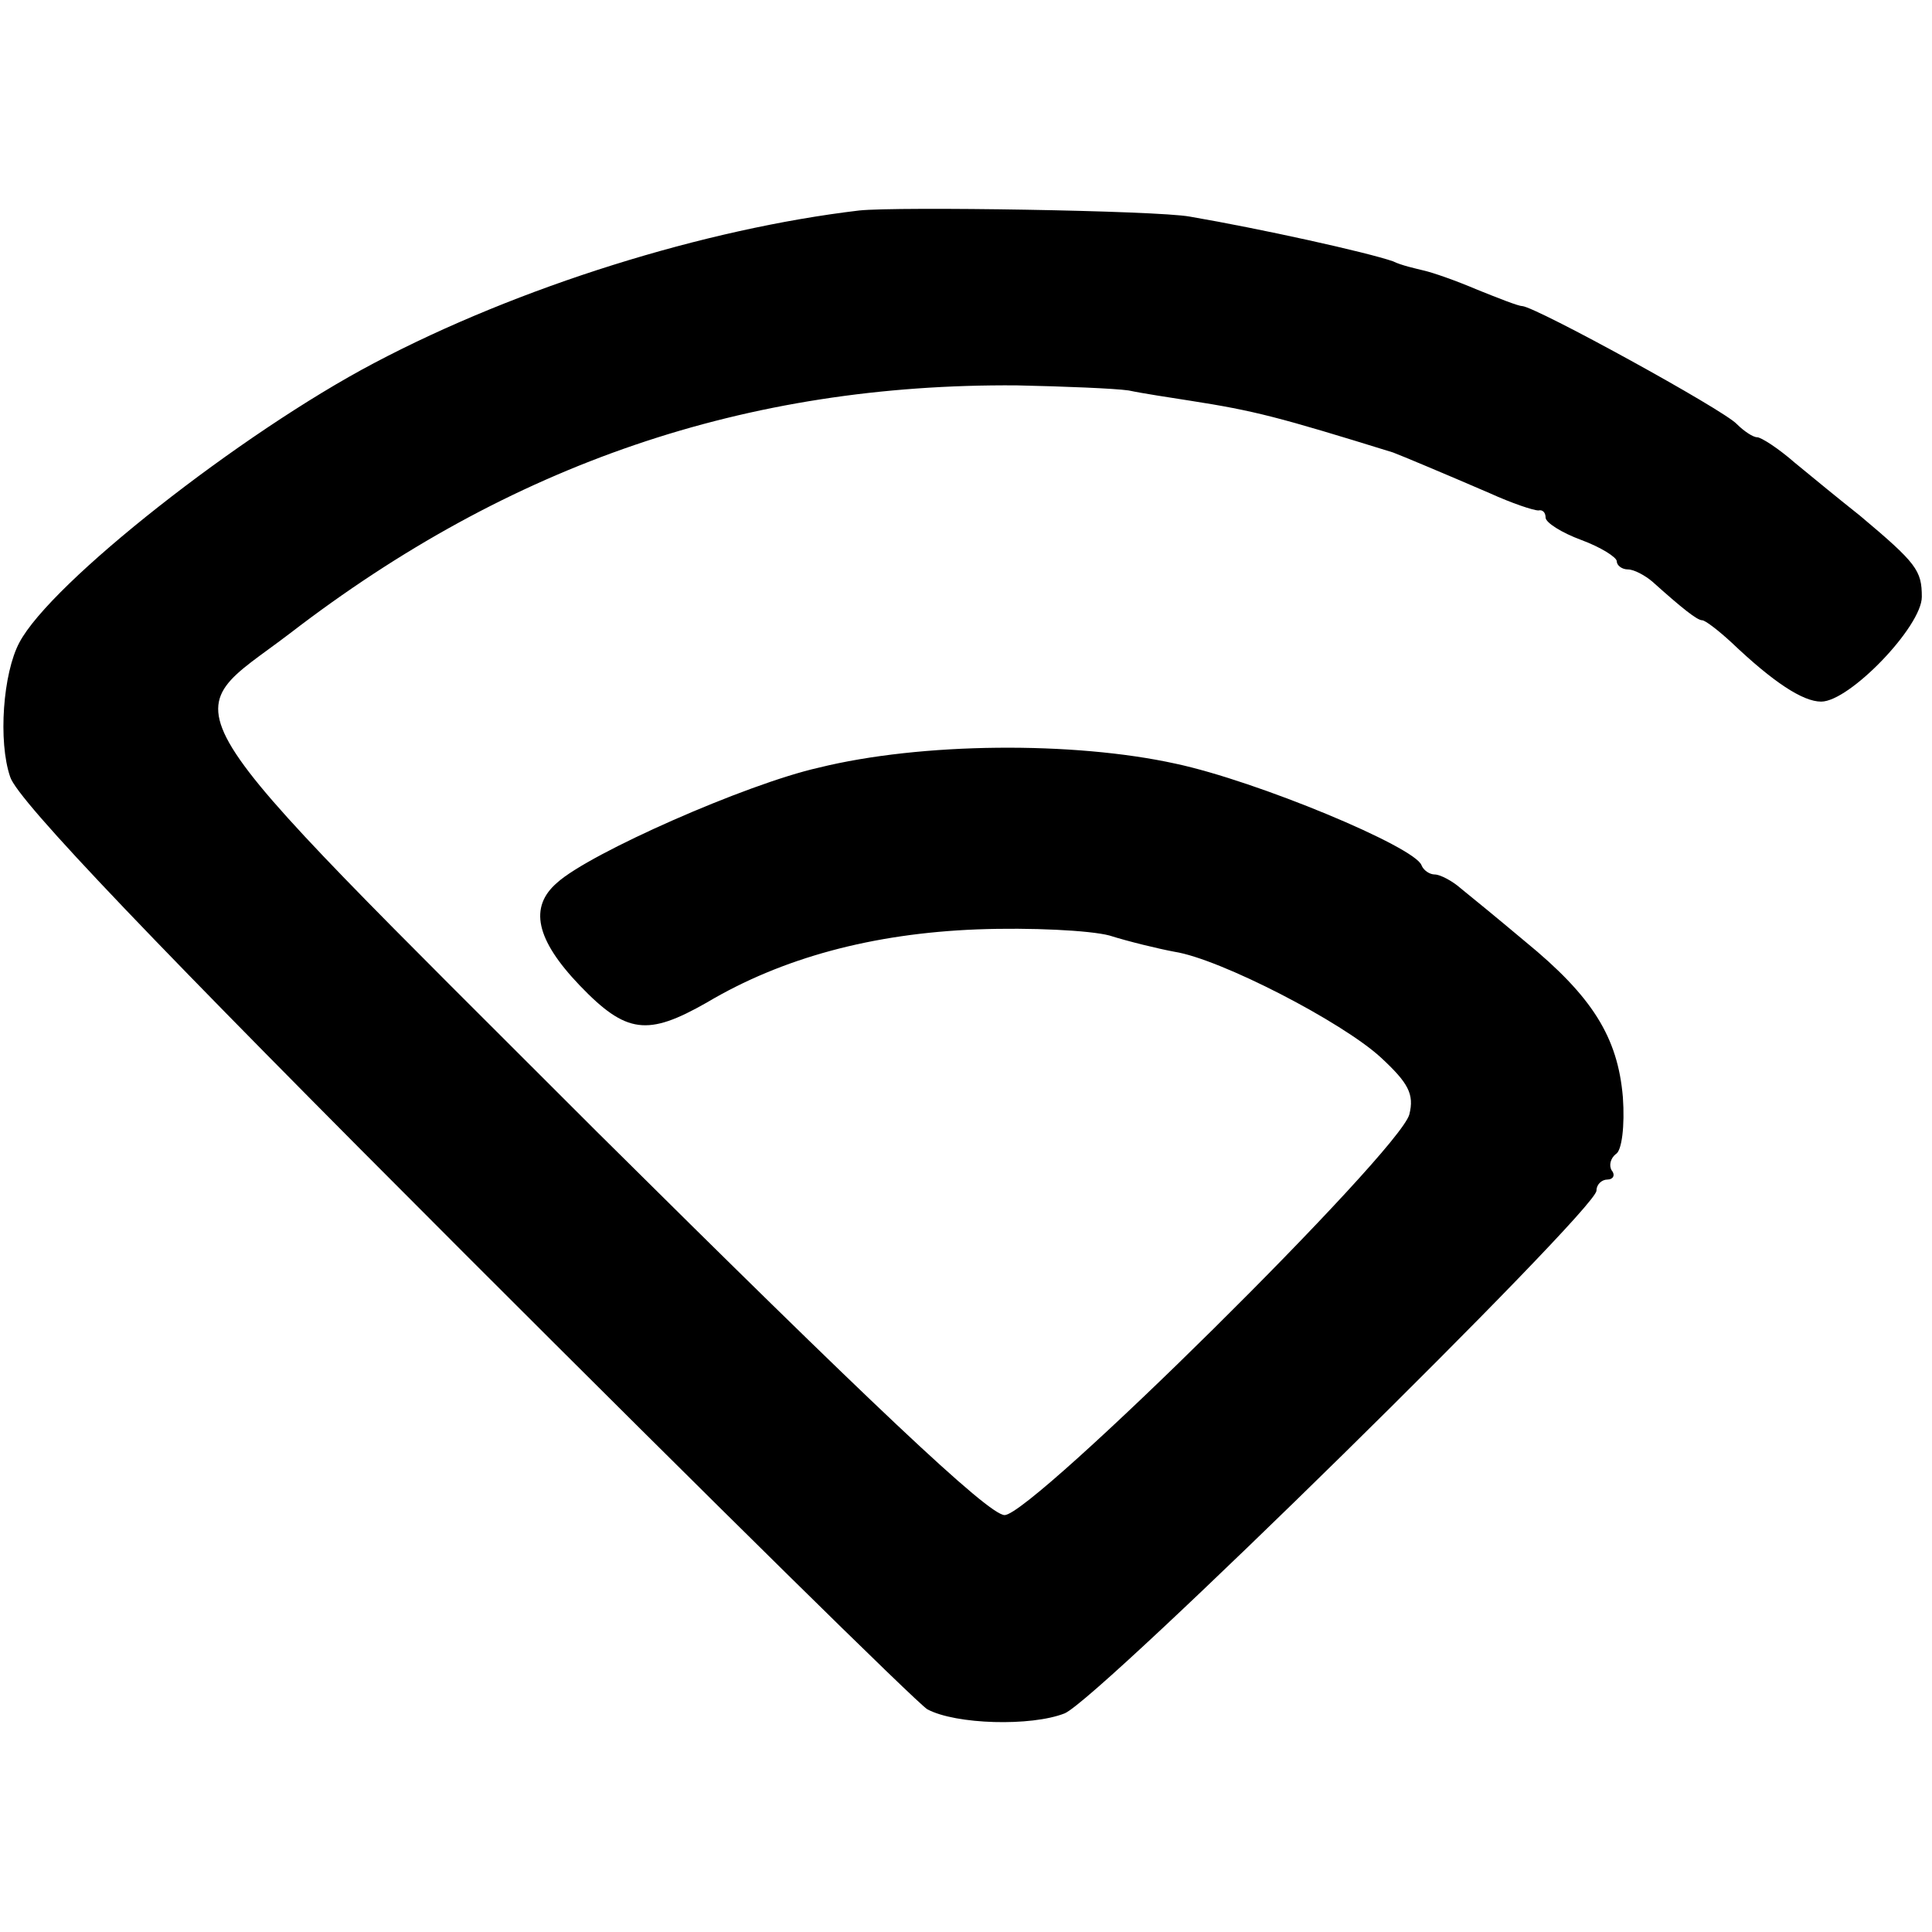 <?xml version="1.0" standalone="no"?>
<!DOCTYPE svg PUBLIC "-//W3C//DTD SVG 20010904//EN"
 "http://www.w3.org/TR/2001/REC-SVG-20010904/DTD/svg10.dtd">
<svg version="1.0" xmlns="http://www.w3.org/2000/svg"
 width="190pt" height="190pt" viewBox="0 0 190 190"
 preserveAspectRatio="xMidYMid meet">
<g transform="translate(0,190) scale(0.1,-0.1)"
fill="#000000" stroke="none">
<path d="M845 1693 c-152 -18 -335 -75 -477 -150 -131 -69 -318 -216 -349
-275 -16 -30 -21 -97 -9 -132 7 -23 146 -168 448 -470 241 -241 445 -442 454
-447 28 -15 102 -17 135 -4 34 14 523 495 523 514 0 6 5 11 11 11 5 0 8 4 4 9
-3 5 -1 12 4 16 6 3 9 28 7 56 -5 59 -30 99 -96 153 -25 21 -53 44 -63 52 -9
8 -21 14 -26 14 -5 0 -11 4 -13 9 -6 18 -162 83 -242 100 -100 22 -250 21
-351 -4 -71 -16 -225 -84 -257 -113 -28 -24 -21 -56 22 -101 46 -48 67 -50
125 -17 74 44 163 68 266 72 53 2 111 -1 130 -6 19 -6 48 -13 64 -16 45 -7
165 -69 203 -104 27 -25 33 -36 28 -56 -10 -37 -371 -394 -398 -394 -16 0
-133 111 -401 377 -439 439 -416 403 -302 490 217 167 449 246 715 244 47 -1
96 -3 110 -5 14 -3 41 -7 60 -10 64 -10 87 -16 200 -51 8 -3 51 -21 95 -40 22
-10 43 -17 48 -17 4 1 7 -2 7 -7 0 -5 16 -15 35 -22 19 -7 35 -17 35 -21 0 -4
5 -8 11 -8 6 0 17 -6 24 -12 29 -26 44 -38 49 -38 3 0 16 -10 29 -22 41 -39
70 -58 88 -58 28 0 99 74 99 103 0 26 -5 33 -61 80 -19 15 -47 38 -64 52 -16
14 -33 25 -37 25 -4 0 -13 6 -20 13 -13 14 -197 115 -211 116 -4 0 -24 8 -44
16 -21 9 -44 17 -53 19 -8 2 -22 5 -30 9 -26 9 -130 32 -200 44 -33 6 -287 10
-325 6z"/>
</g>
</svg>
